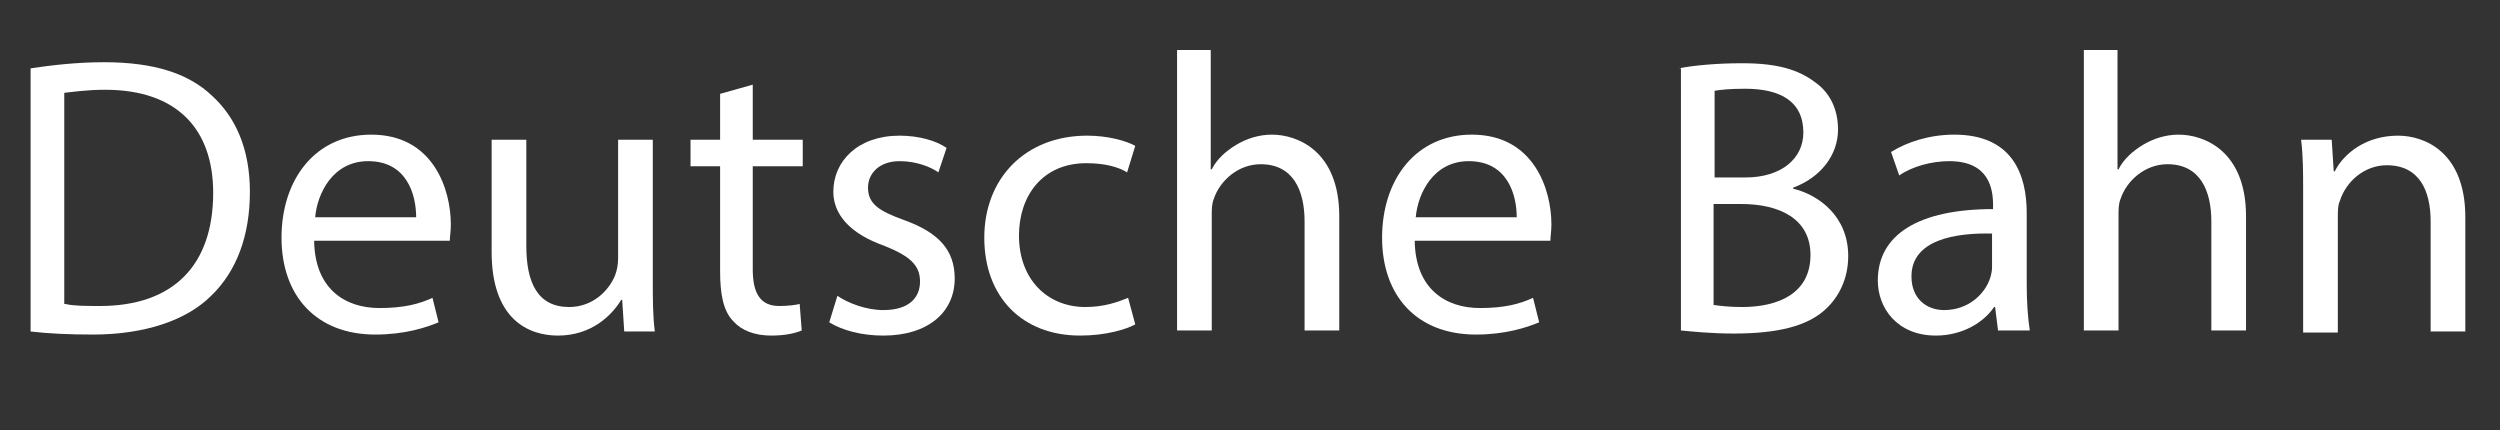 <?xml version="1.0" encoding="utf-8"?>
<!-- Generator: Adobe Illustrator 28.4.1, SVG Export Plug-In . SVG Version: 6.00 Build 0)  -->
<svg version="1.1" id="Layer_1" xmlns="http://www.w3.org/2000/svg" xmlns:xlink="http://www.w3.org/1999/xlink" x="0px" y="0px"
	 viewBox="0 0 245.1 42.2" style="enable-background:new 0 0 245.1 42.2;" xml:space="preserve">
<rect x="0" y="0" width="245.1" height="42.2" fill="#333333" stroke="none"/>
<style type="text/css">
	.st0{fill:#FFFFFF;}
</style>
<g>
	<path class="st0" d="M3,6.7C5,6.4,7.5,6.1,10.2,6.1c4.9,0,8.3,1.1,10.6,3.3c2.3,2.1,3.7,5.2,3.7,9.4c0,4.3-1.3,7.8-3.8,10.2
		c-2.4,2.4-6.5,3.8-11.6,3.8c-2.4,0-4.4-0.1-6.1-0.3V6.7z M6.4,29.8C7.2,30,8.5,30,9.8,30c7.2,0,11.1-4,11.1-11.1
		c0-6.2-3.5-10.1-10.6-10.1c-1.7,0-3.1,0.2-4,0.3V29.8z"/>
	<path class="st0" d="M30.8,23.7c0.1,4.6,3,6.5,6.4,6.5c2.4,0,3.9-0.4,5.2-1l0.6,2.4c-1.2,0.5-3.3,1.2-6.2,1.2
		c-5.8,0-9.2-3.8-9.2-9.5c0-5.7,3.3-10.1,8.8-10.1c6.1,0,7.8,5.4,7.8,8.8c0,0.7-0.1,1.2-0.1,1.6H30.8z M40.8,21.3
		c0-2.2-0.9-5.5-4.7-5.5c-3.5,0-5,3.2-5.2,5.5H40.8z"/>
	<path class="st0" d="M64,27.4c0,1.9,0,3.6,0.2,5.1h-3L61,29.4h-0.1c-0.9,1.5-2.9,3.5-6.2,3.5c-2.9,0-6.5-1.6-6.5-8.2v-11h3.4v10.4
		c0,3.6,1.1,6,4.2,6c2.3,0,3.9-1.6,4.5-3.1c0.2-0.5,0.3-1.1,0.3-1.7V13.7H64V27.4z"/>
	<path class="st0" d="M73.8,8.3v5.4h4.9v2.6h-4.9v10.1c0,2.3,0.7,3.6,2.6,3.6c0.9,0,1.6-0.1,2-0.2l0.2,2.6c-0.7,0.3-1.7,0.5-3,0.5
		c-1.6,0-2.9-0.5-3.7-1.4c-1-1-1.3-2.7-1.3-4.9V16.3h-2.9v-2.6h2.9V9.2L73.8,8.3z"/>
	<path class="st0" d="M82.1,29c1,0.7,2.8,1.4,4.5,1.4c2.5,0,3.6-1.2,3.6-2.8c0-1.6-1-2.5-3.5-3.5c-3.4-1.2-5-3.1-5-5.3
		c0-3,2.4-5.5,6.5-5.5c1.9,0,3.6,0.5,4.6,1.2L92,16.9c-0.7-0.5-2.1-1.1-3.8-1.1c-2,0-3.1,1.2-3.1,2.6c0,1.6,1.1,2.3,3.6,3.2
		c3.3,1.2,4.9,2.9,4.9,5.7c0,3.3-2.6,5.6-7,5.6c-2.1,0-4-0.5-5.3-1.3L82.1,29z"/>
	<path class="st0" d="M111.3,31.8c-0.9,0.5-2.9,1.1-5.4,1.1c-5.7,0-9.4-3.8-9.4-9.6c0-5.8,4-10,10.1-10c2,0,3.8,0.5,4.7,1l-0.8,2.6
		c-0.8-0.5-2.1-0.9-4-0.9c-4.3,0-6.6,3.2-6.6,7.1c0,4.3,2.8,7,6.5,7c1.9,0,3.2-0.5,4.2-0.9L111.3,31.8z"/>
	<path class="st0" d="M115.3,4.9h3.4v11.7h0.1c0.5-1,1.4-1.8,2.4-2.4c1-0.6,2.2-1,3.5-1c2.5,0,6.6,1.6,6.6,8v11.2h-3.4V21.7
		c0-3-1.1-5.6-4.3-5.6c-2.2,0-4,1.6-4.6,3.4c-0.2,0.5-0.2,1-0.2,1.6v11.3h-3.4V4.9z"/>
	<path class="st0" d="M138.7,23.7c0.1,4.6,3,6.5,6.4,6.5c2.4,0,3.9-0.4,5.2-1l0.6,2.4c-1.2,0.5-3.3,1.2-6.2,1.2
		c-5.8,0-9.2-3.8-9.2-9.5c0-5.7,3.3-10.1,8.8-10.1c6.1,0,7.8,5.4,7.8,8.8c0,0.7-0.1,1.2-0.1,1.6H138.7z M148.7,21.3
		c0-2.2-0.9-5.5-4.7-5.5c-3.5,0-5,3.2-5.2,5.5H148.7z"/>
	<path class="st0" d="M164.6,6.7c1.5-0.3,3.8-0.5,6.2-0.5c3.4,0,5.5,0.6,7.2,1.9c1.4,1,2.2,2.6,2.2,4.6c0,2.5-1.7,4.7-4.4,5.7v0.1
		c2.5,0.6,5.4,2.7,5.4,6.6c0,2.2-0.9,4-2.2,5.2c-1.8,1.7-4.8,2.4-9,2.4c-2.3,0-4.1-0.2-5.2-0.3V6.7z M168,17.4h3.1
		c3.6,0,5.7-1.9,5.7-4.4c0-3.1-2.3-4.3-5.7-4.3c-1.6,0-2.4,0.1-3,0.2V17.4z M168,29.9c0.7,0.1,1.6,0.2,2.8,0.2
		c3.5,0,6.7-1.3,6.7-5.1c0-3.6-3.1-5-6.8-5H168V29.9z"/>
	<path class="st0" d="M195.9,32.5l-0.3-2.4h-0.1c-1,1.5-3.1,2.8-5.7,2.8c-3.8,0-5.7-2.7-5.7-5.4c0-4.5,4-7,11.3-7v-0.4
		c0-1.6-0.4-4.3-4.3-4.3c-1.7,0-3.6,0.5-4.9,1.4l-0.8-2.3c1.6-1,3.8-1.7,6.2-1.7c5.7,0,7.1,3.9,7.1,7.7v7c0,1.6,0.1,3.2,0.3,4.5
		H195.9z M195.4,22.9c-3.7-0.1-8,0.6-8,4.2c0,2.2,1.5,3.3,3.2,3.3c2.4,0,4-1.6,4.5-3.1c0.1-0.3,0.2-0.7,0.2-1.1V22.9z"/>
	<path class="st0" d="M204.2,4.9h3.4v11.7h0.1c0.5-1,1.4-1.8,2.4-2.4c1-0.6,2.2-1,3.5-1c2.5,0,6.6,1.6,6.6,8v11.2h-3.4V21.7
		c0-3-1.1-5.6-4.3-5.6c-2.2,0-4,1.6-4.6,3.4c-0.2,0.5-0.2,1-0.2,1.6v11.3h-3.4V4.9z"/>
	<path class="st0" d="M225.8,18.8c0-1.9,0-3.5-0.2-5.1h3l0.2,3.1h0.1c0.9-1.8,3.1-3.5,6.2-3.5c2.6,0,6.6,1.6,6.6,8v11.2h-3.4V21.7
		c0-3-1.1-5.5-4.3-5.5c-2.2,0-4,1.6-4.6,3.5c-0.2,0.4-0.2,1-0.2,1.6v11.3h-3.4V18.8z"/>
</g>
</svg>
